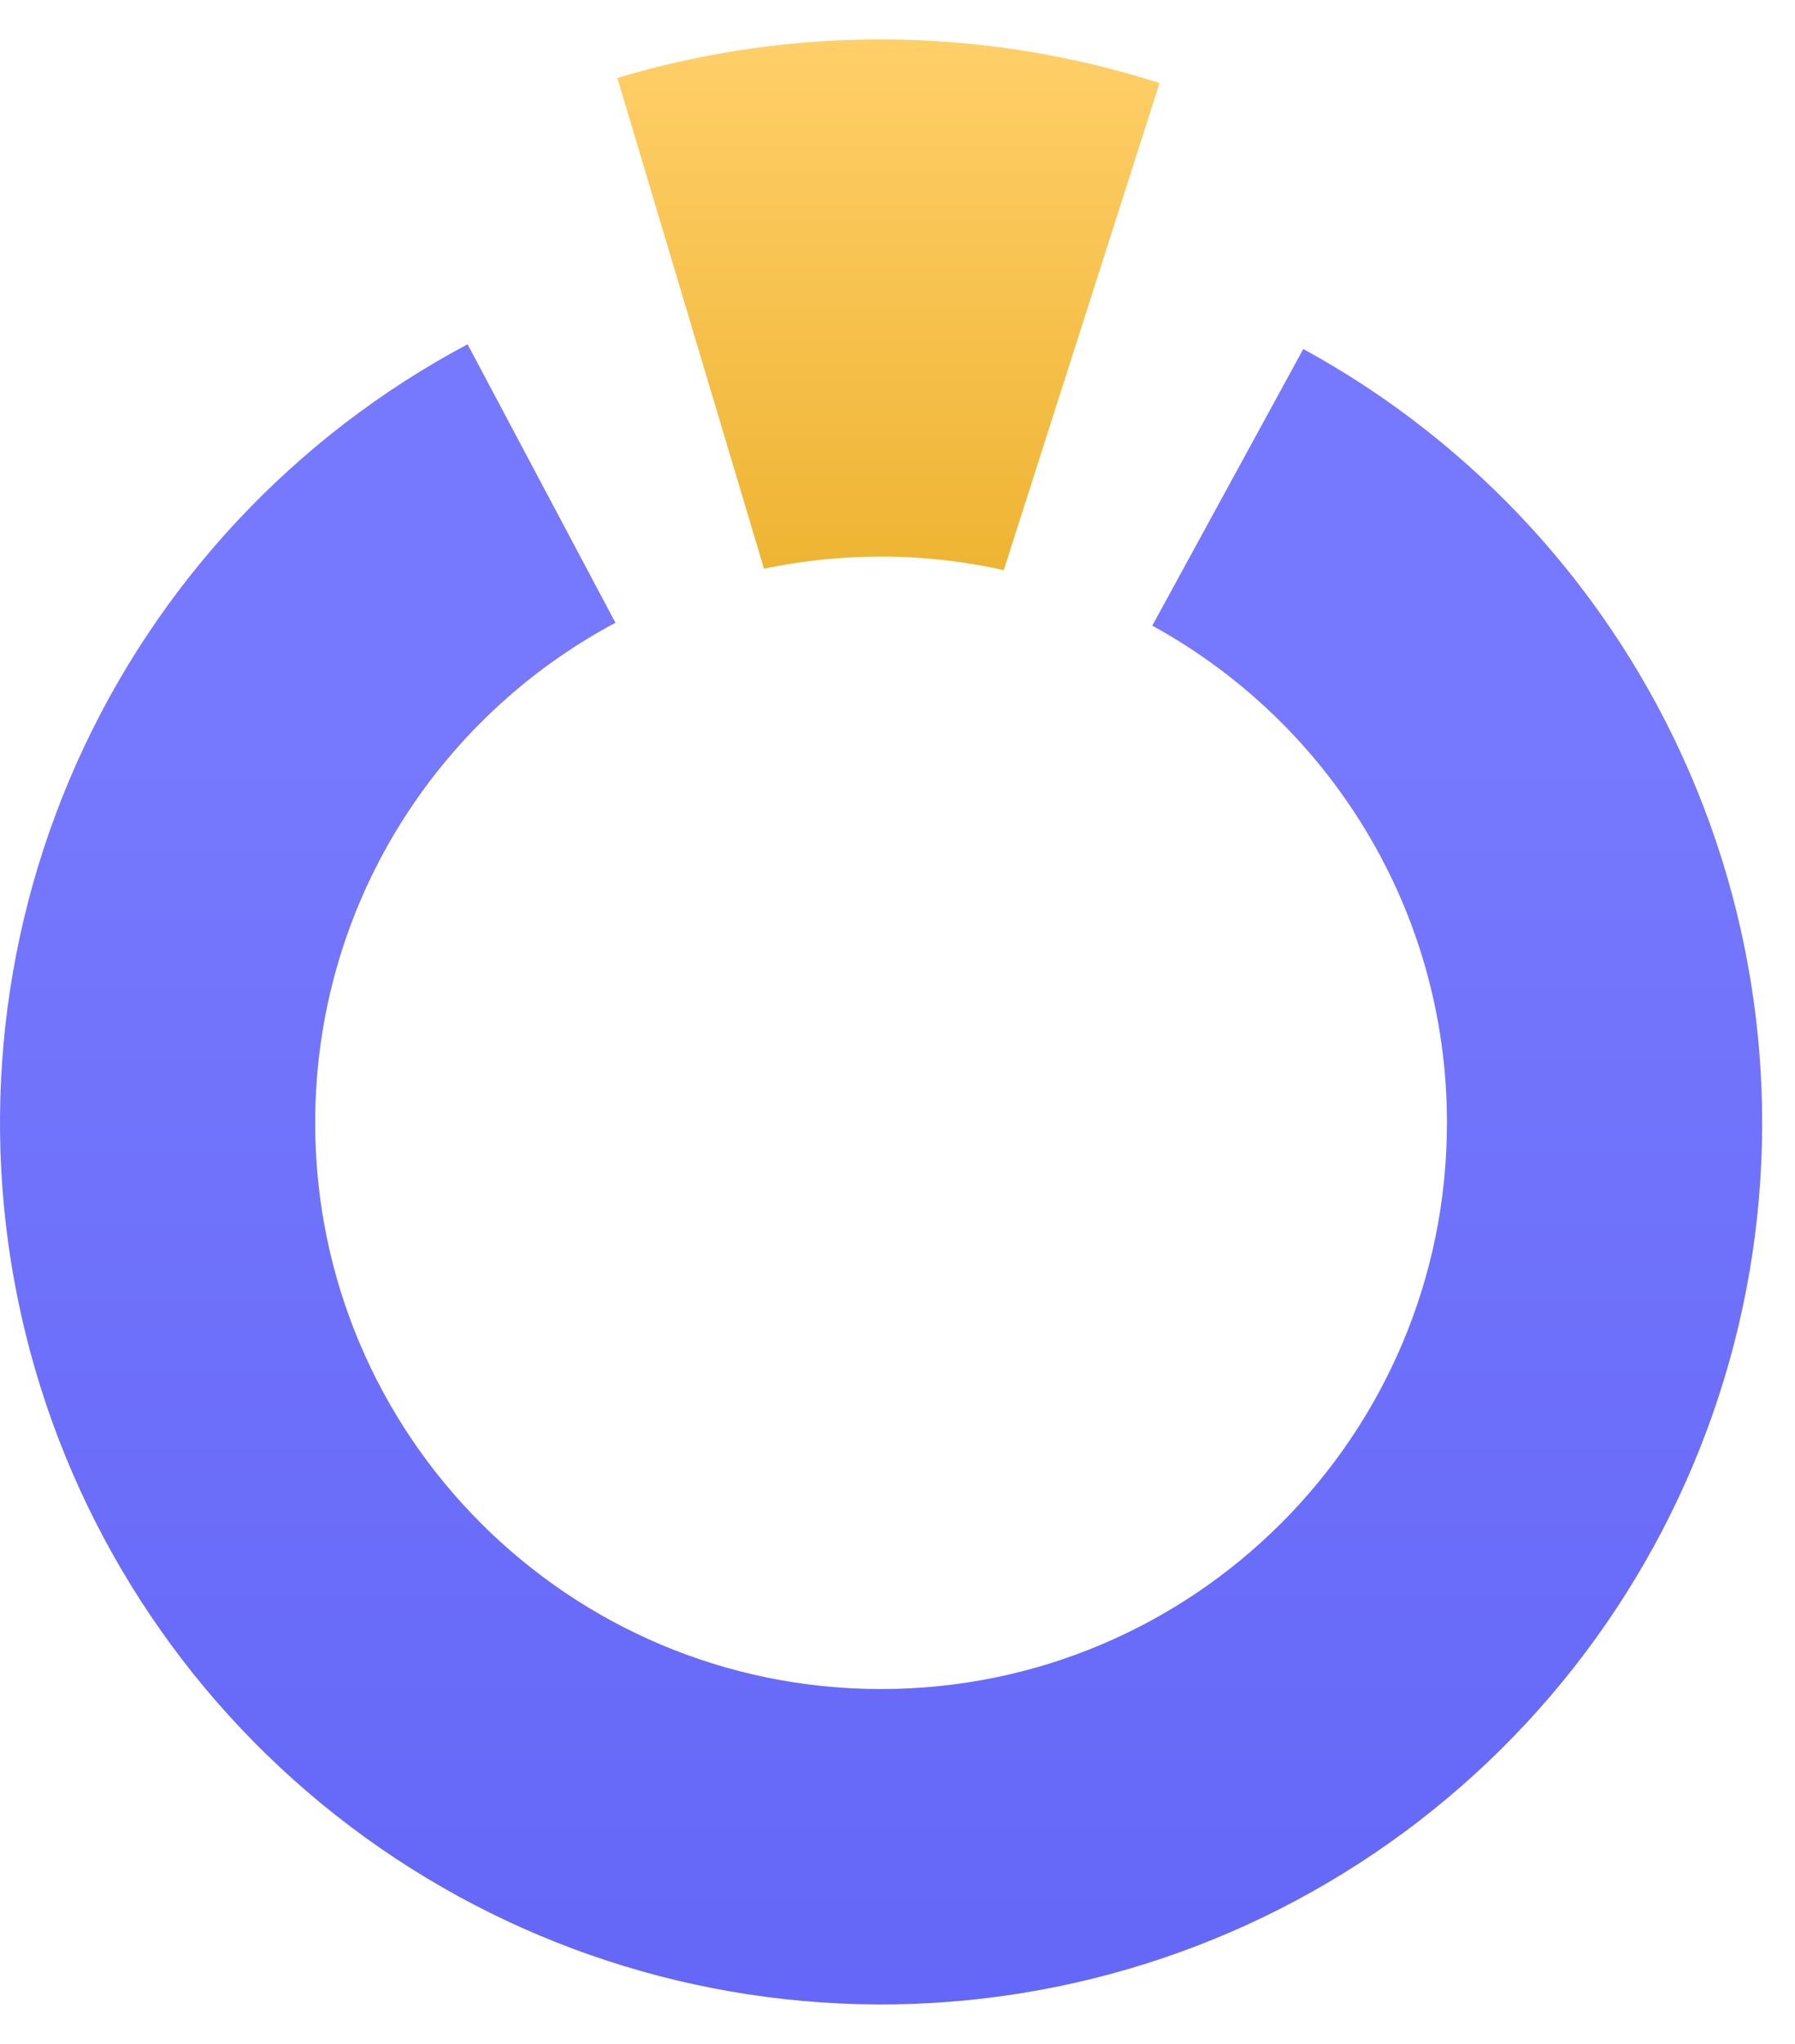 <svg width="29" height="33" viewBox="0 0 29 33" fill="none" xmlns="http://www.w3.org/2000/svg">
<path d="M9.943 10.055C7.057 11.592 5.092 14.63 5.092 18.129C5.092 23.178 9.185 27.271 14.234 27.271C19.284 27.271 23.377 23.178 23.377 18.129C23.377 14.667 21.453 11.654 18.616 10.102L21.056 5.635C23.837 7.153 26.033 9.557 27.294 12.465C28.555 15.372 28.81 18.619 28.018 21.687C27.225 24.756 25.431 27.472 22.92 29.406C20.409 31.34 17.325 32.381 14.155 32.363C10.986 32.345 7.913 31.27 5.424 29.308C2.935 27.347 1.171 24.61 0.413 21.533C-0.345 18.456 -0.054 15.213 1.239 12.319C2.533 9.426 4.755 7.047 7.554 5.559L9.943 10.055Z" fill="url(#paint0_linear_171_14579)"/>
<path d="M9.974 1.258C12.835 0.402 15.889 0.431 18.733 1.341L16.217 9.204C15.578 9.063 14.915 8.986 14.234 8.986C13.586 8.986 12.953 9.054 12.343 9.182L9.974 1.258Z" fill="url(#paint1_linear_171_14579)"/>
<defs>
<linearGradient id="paint0_linear_171_14579" x1="14.235" y1="5.559" x2="14.235" y2="32.364" gradientUnits="userSpaceOnUse">
<stop offset="0.24" stop-color="#7678FD"/>
<stop offset="1" stop-color="#6467F7"/>
</linearGradient>
<linearGradient id="paint1_linear_171_14579" x1="14.354" y1="0.636" x2="14.354" y2="9.204" gradientUnits="userSpaceOnUse">
<stop stop-color="#FFCF69"/>
<stop offset="1" stop-color="#EEB433"/>
</linearGradient>
</defs>
</svg>
